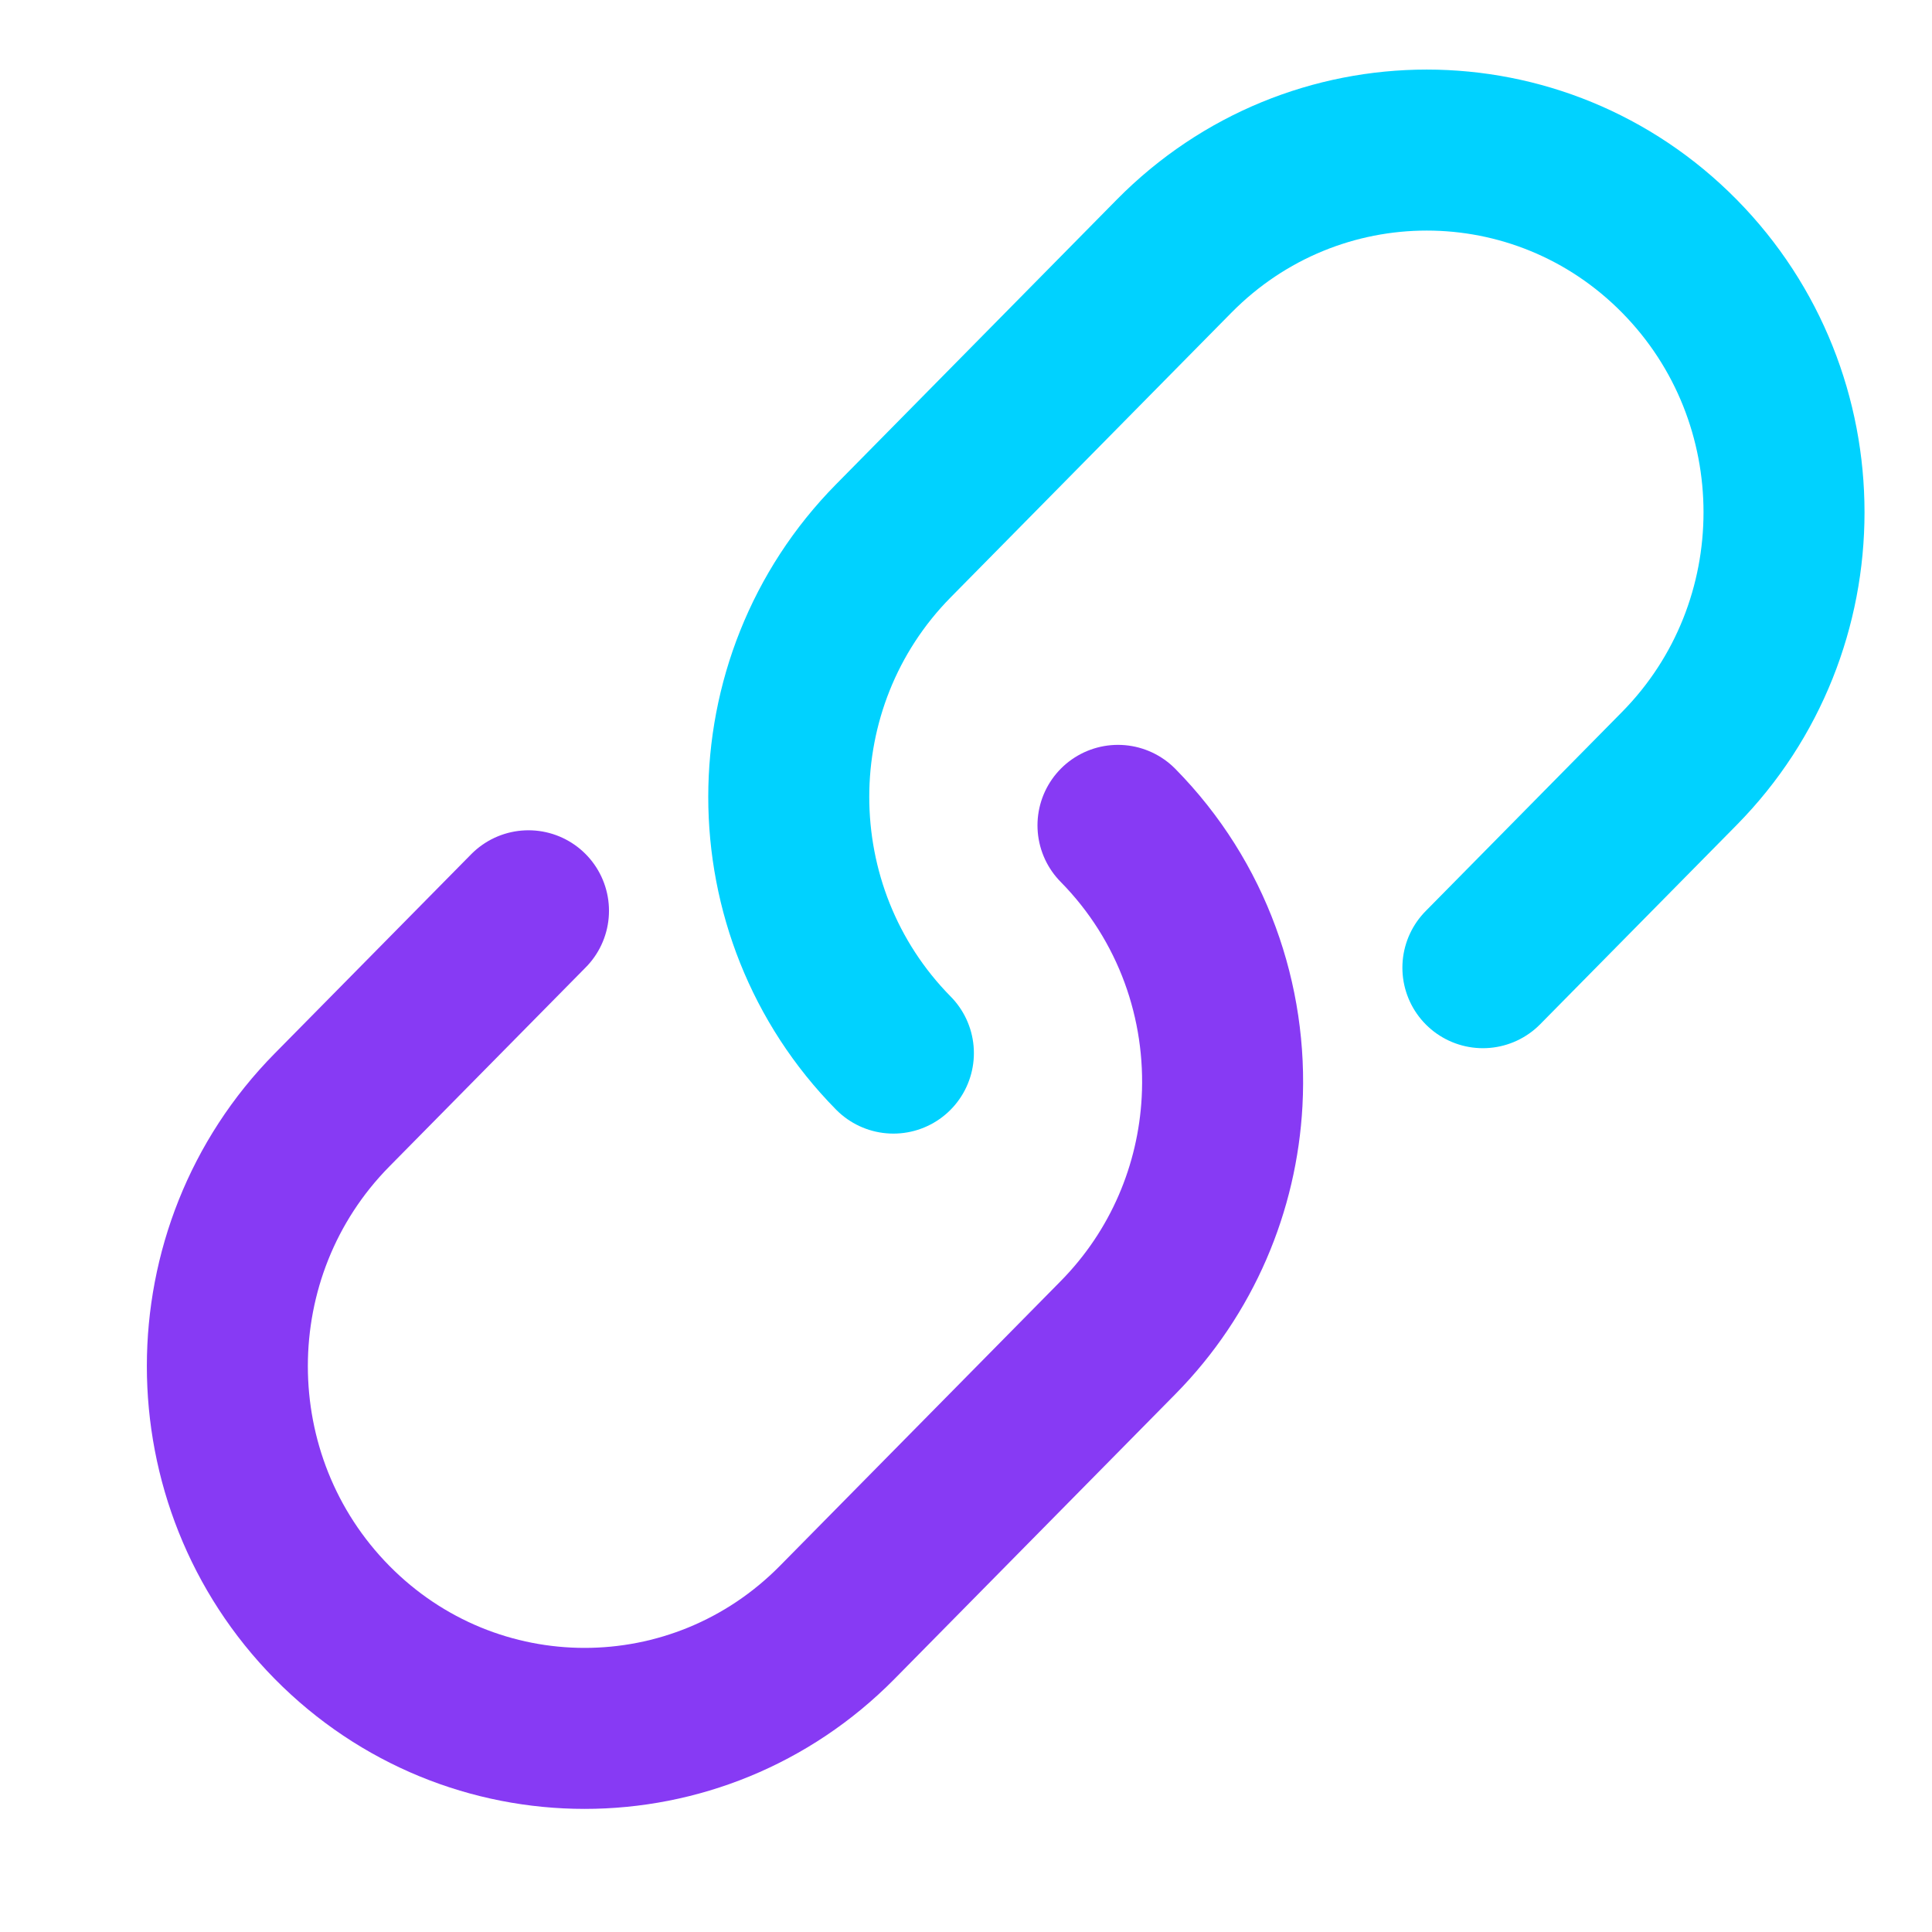 <svg width="24" height="24" viewBox="0 0 24 24" fill="none" xmlns="http://www.w3.org/2000/svg">
<path d="M13.888 10.253C14.817 11.196 15.248 12.452 15.181 13.686C15.123 14.752 14.692 15.802 13.888 16.617L10.401 20.153C8.668 21.91 5.857 21.91 4.124 20.153C2.391 18.395 2.391 15.546 4.124 13.789L6.565 11.314" stroke="#873AF4" stroke-width="2" stroke-linecap="round"/>
<path d="M11.098 13.082C9.365 11.324 9.365 8.475 11.098 6.718L14.585 3.182C16.319 1.425 19.129 1.425 20.862 3.182C22.595 4.939 22.595 7.789 20.862 9.546L18.421 12.021" stroke="#00D2FF" stroke-width="2" stroke-linecap="round"/>
</svg>
